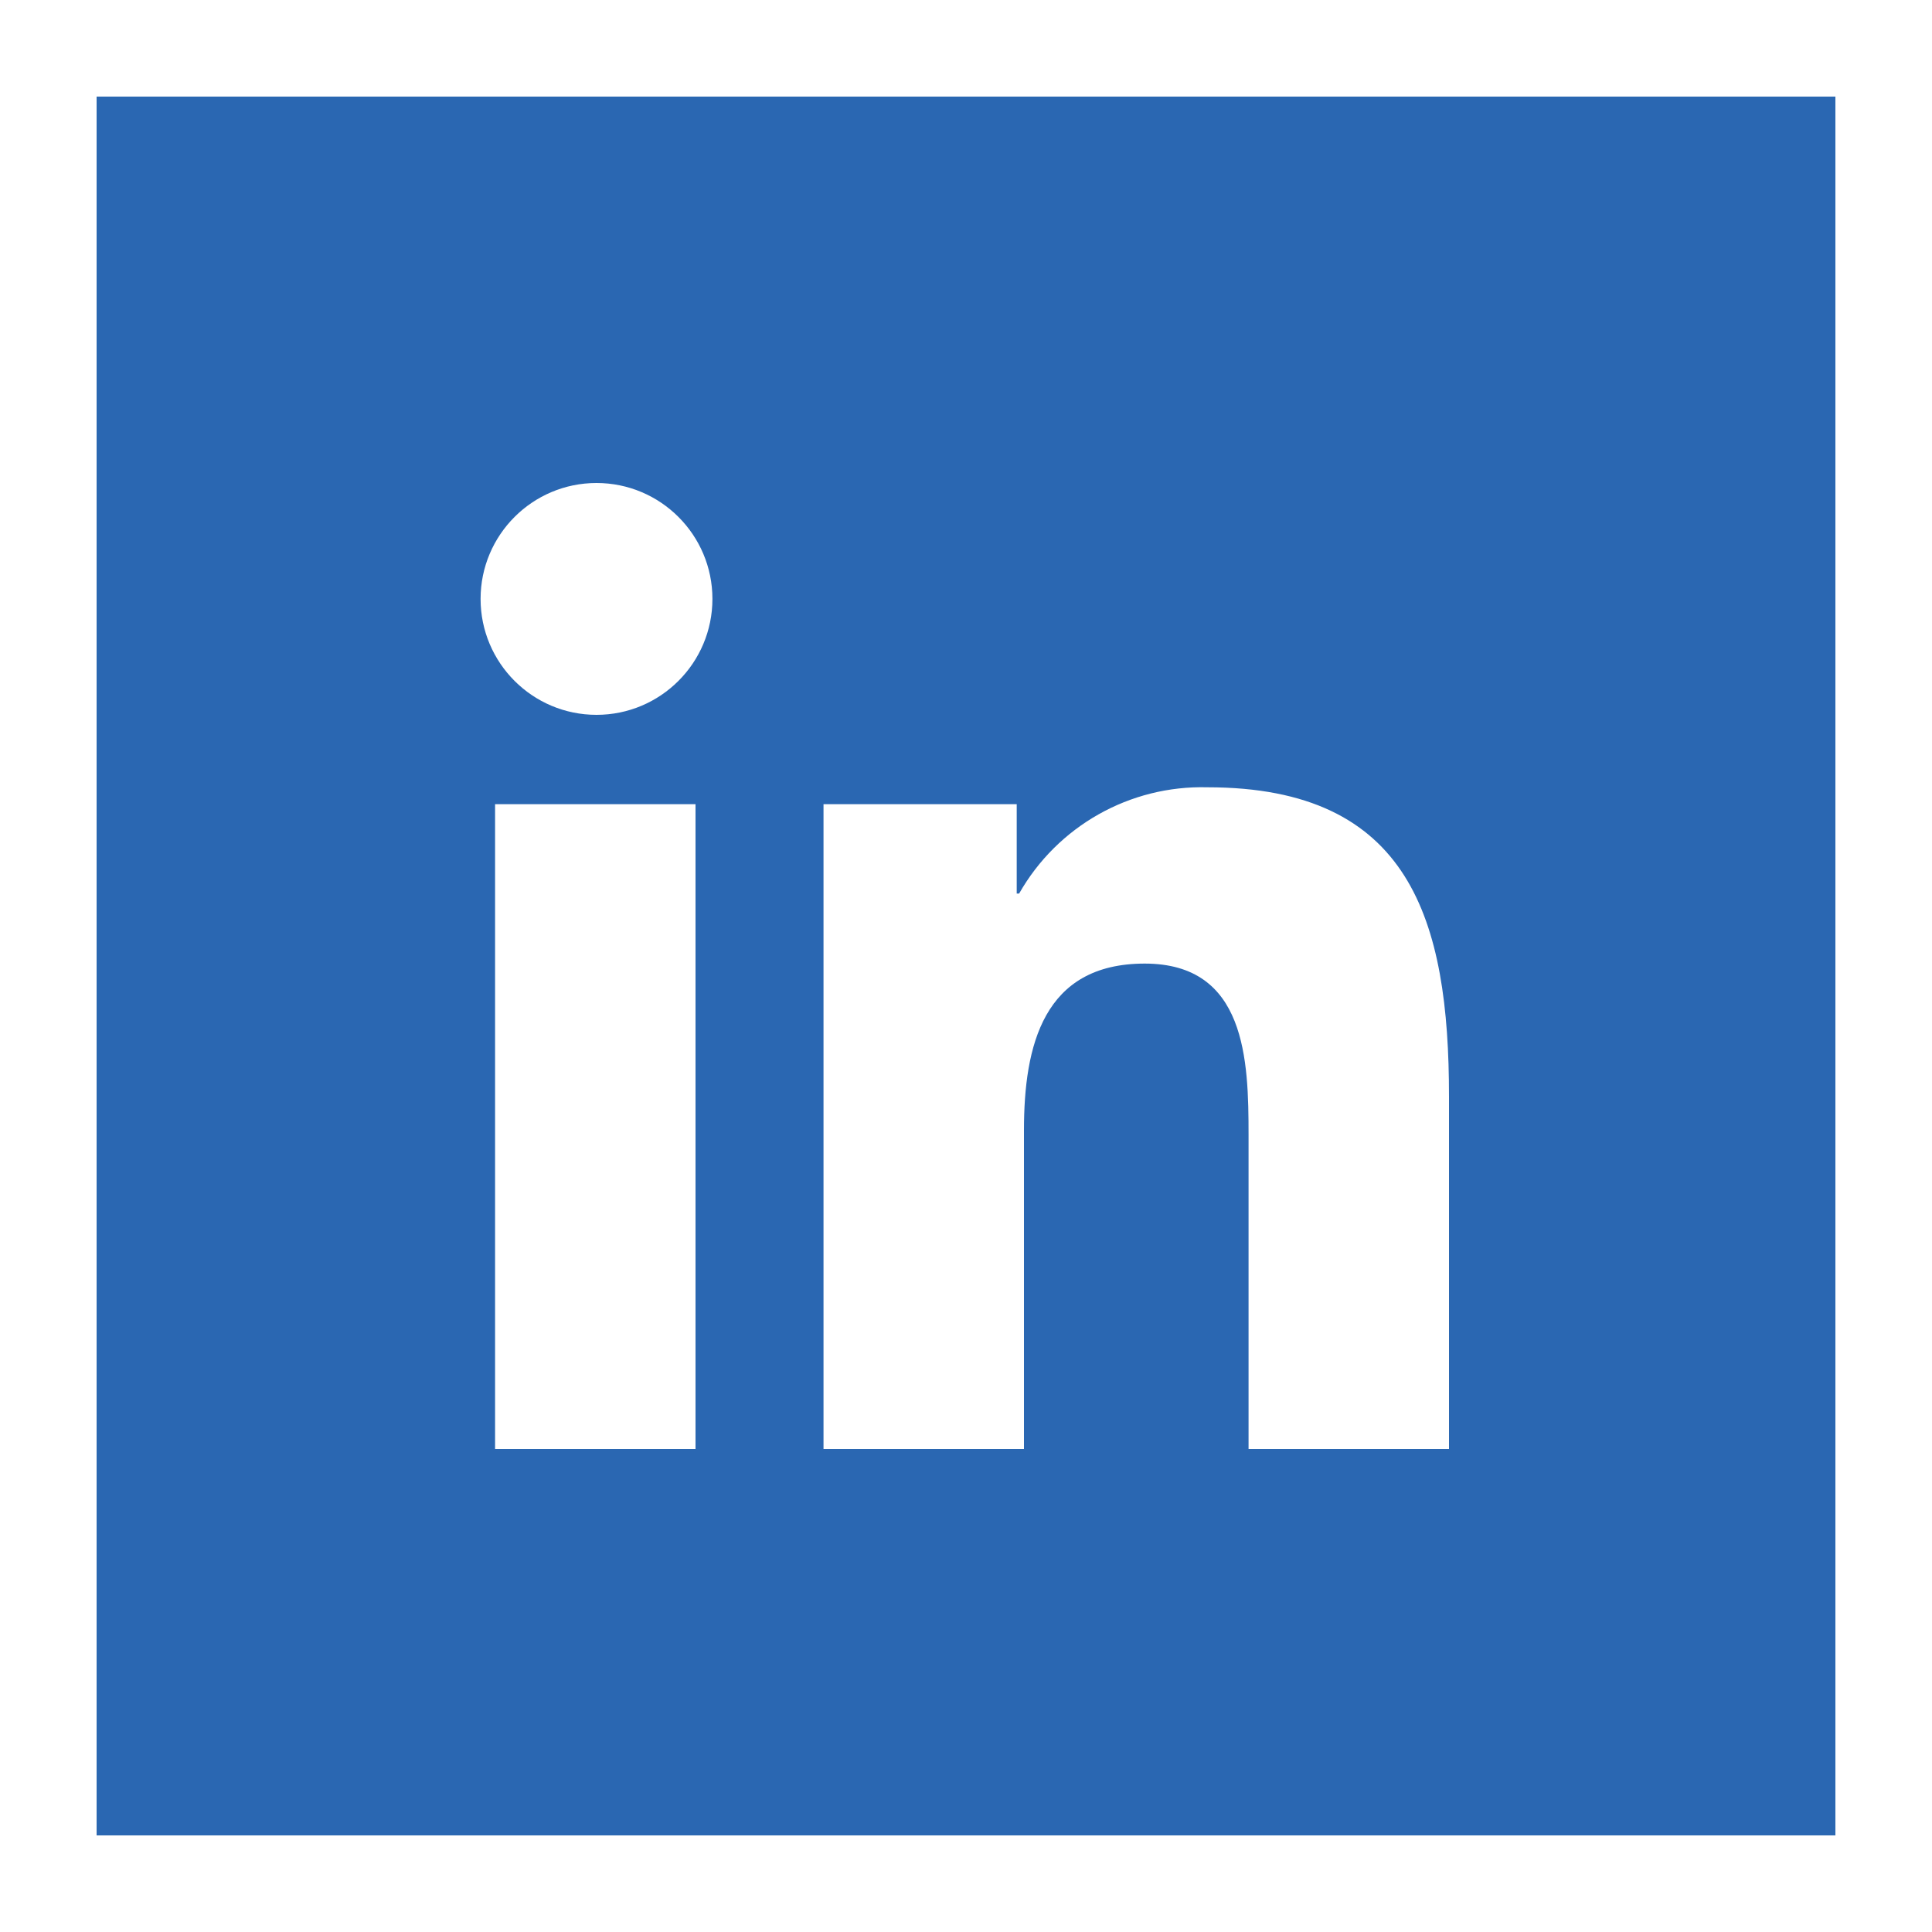 <?xml version="1.0" encoding="UTF-8"?><svg id="Layer_1" xmlns="http://www.w3.org/2000/svg" width="40" height="40" xmlns:xlink="http://www.w3.org/1999/xlink" viewBox="0 0 40 40"><defs><style>.cls-1{clip-path:url(#clippath);}.cls-2{fill:none;}.cls-2,.cls-3{stroke-width:0px;}.cls-3{fill:#2a67b2;}</style><clipPath id="clippath"><rect class="cls-2" x="2" y="2" width="36" height="36"/></clipPath></defs><g class="cls-1"><path class="cls-3" d="M2,2v36h36V2H2ZM14.4,30h-4.15v-13.35h4.15v13.35ZM12.35,14.8c-1.325,0-2.4-1.075-2.4-2.4s1.075-2.4,2.4-2.4,2.4,1.075,2.4,2.4-1.075,2.4-2.4,2.4ZM30,30h-4.15v-6.5c0-1.55-.05-3.55-2.15-3.55s-2.5,1.7-2.5,3.45v6.6h-4.15v-13.35h4v1.85h.05c.794-1.397,2.293-2.243,3.9-2.2,4.2,0,5,2.75,5,6.4v7.3Z"/></g></svg>